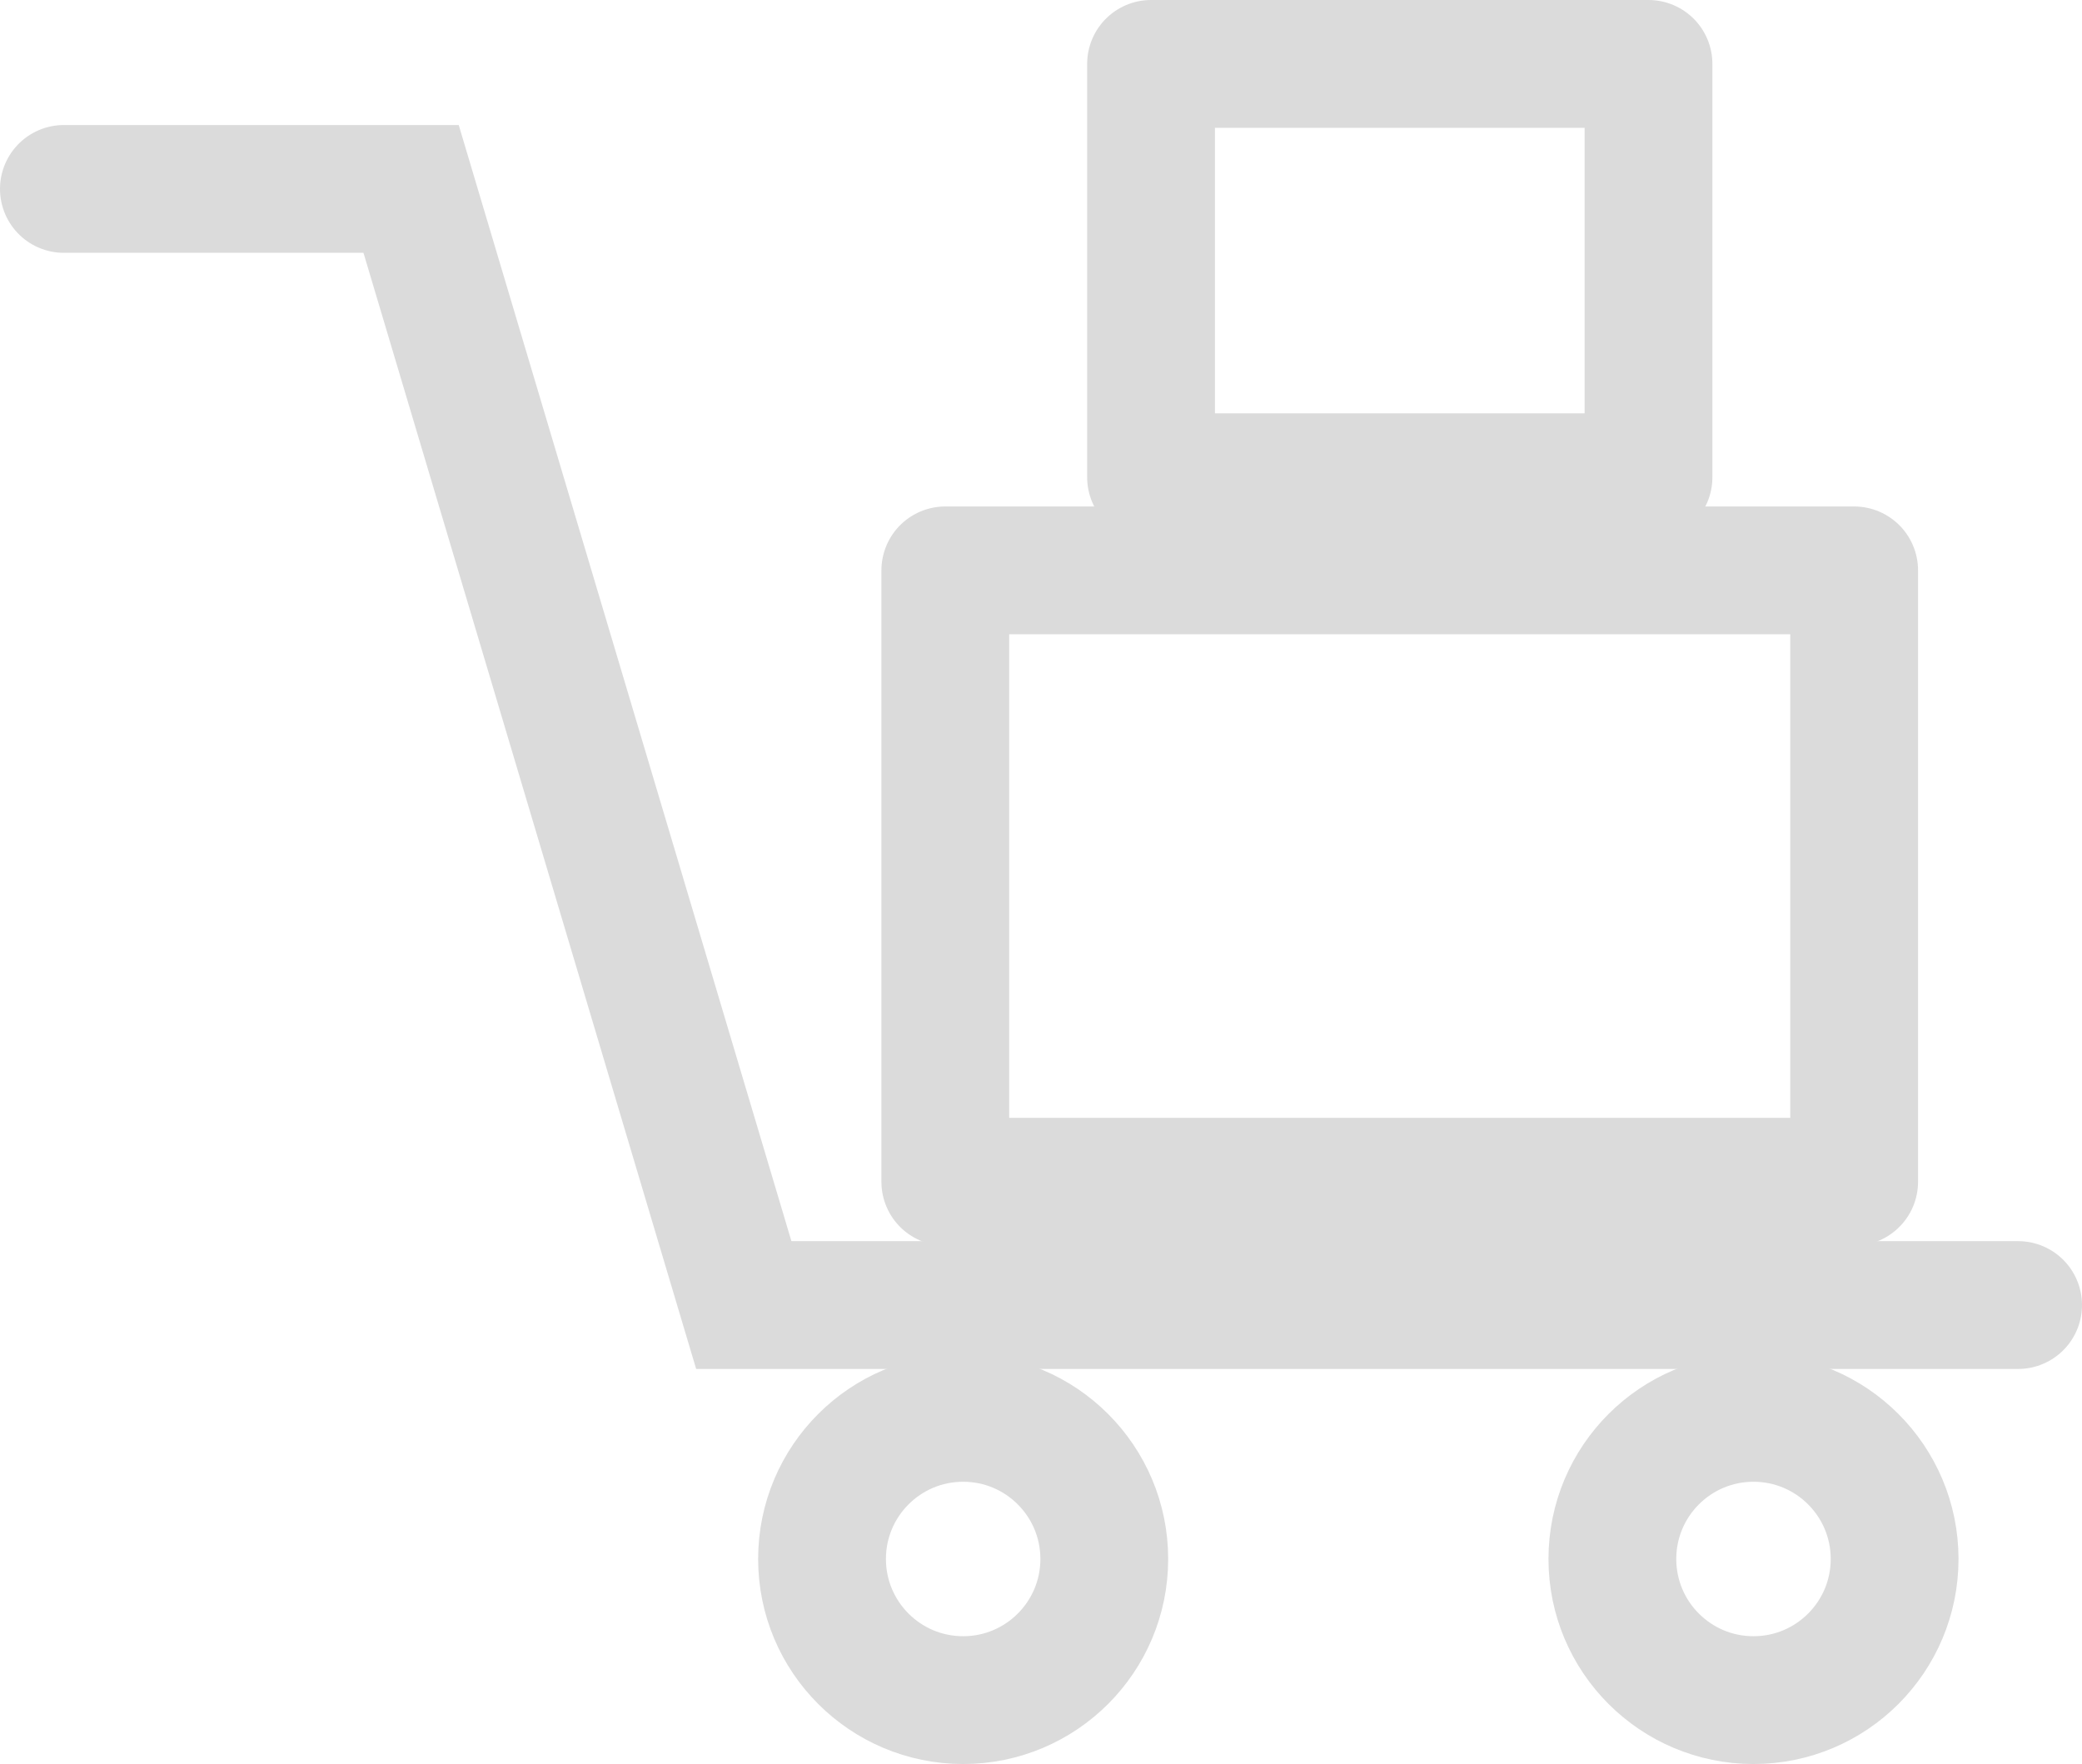 <svg xmlns="http://www.w3.org/2000/svg" width="48.877" height="41.409" viewBox="0 0 48.877 41.409">
  <g id="Group_20313" data-name="Group 20313" transform="translate(1.5 1.5)">
    <g id="Truck" transform="translate(17.798 31.783)">
      <circle id="Ellipse_40" data-name="Ellipse 40" cx="3.313" cy="3.313" r="3.313" transform="translate(0 0)" fill="none" stroke="#DBDBDB" stroke-linecap="round" stroke-linejoin="round" stroke-width="3"/>
      <circle id="Ellipse_41" data-name="Ellipse 41" cx="3.313" cy="3.313" r="3.313" transform="translate(18.554 0)" fill="none" stroke="#DBDBDB" stroke-linecap="round" stroke-linejoin="round" stroke-width="3"/>
    </g>
    <path id="Path_19102" data-name="Path 19102" d="M-8029.215-7057.124h8.151l7.81,26.2h29.916" transform="translate(8029.215 7060.059)" fill="none" stroke="#DBDBDB" stroke-linecap="round" stroke-width="3"/>
    <rect id="Rectangle_6833" data-name="Rectangle 6833" width="21.336" height="14.352" transform="translate(20.692 11.889)" fill="none" stroke="#DBDBDB" stroke-linecap="round" stroke-linejoin="round" stroke-width="3"/>
    <rect id="Rectangle_6834" data-name="Rectangle 6834" width="11.678" height="9.703" transform="translate(25.522)" fill="none" stroke="#DBDBDB" stroke-linecap="round" stroke-linejoin="round" stroke-width="3"/>
  </g>
</svg>
